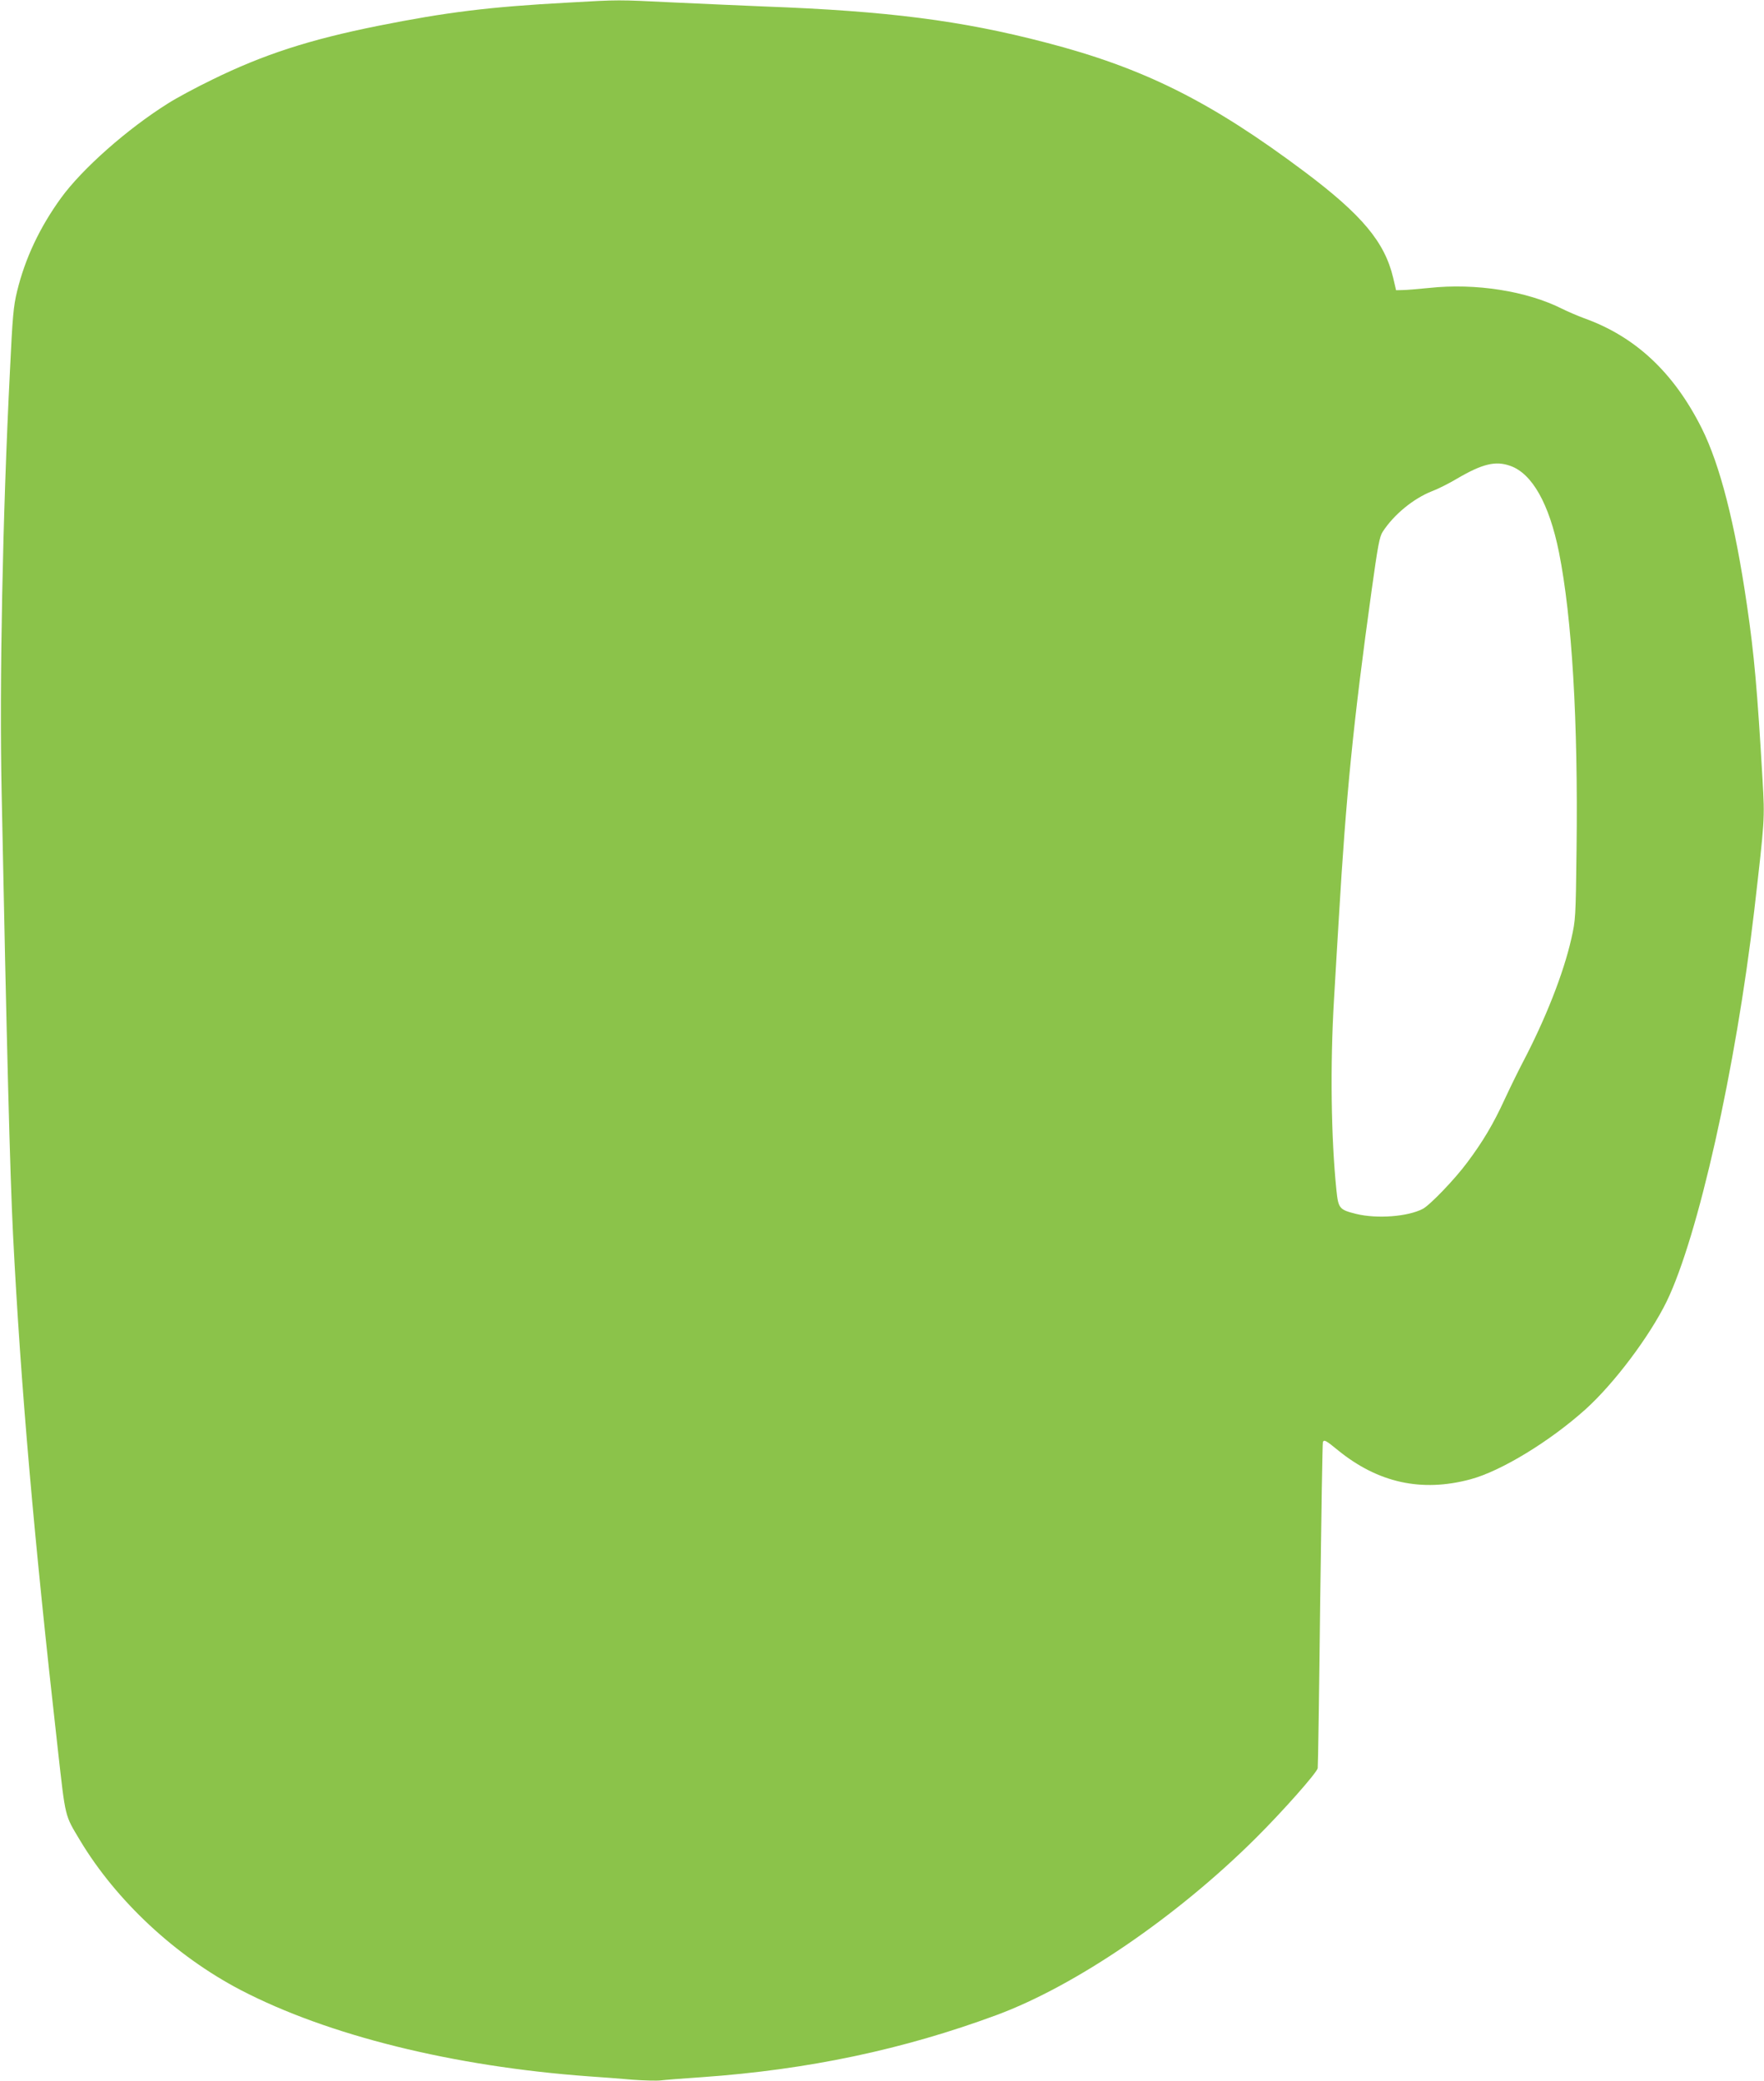 <?xml version="1.0" standalone="no"?>
<!DOCTYPE svg PUBLIC "-//W3C//DTD SVG 20010904//EN"
 "http://www.w3.org/TR/2001/REC-SVG-20010904/DTD/svg10.dtd">
<svg version="1.0" xmlns="http://www.w3.org/2000/svg"
 width="1085pt" height="1280pt" viewBox="0 0 1085 1280"
 preserveAspectRatio="xMidYMid meet">
<g transform="translate(0,1280) scale(0.1,-0.1)"
fill="#8bc34a" stroke="none">
<path d="M3495 12784 c-486 -26 -749 -59 -1170 -143 -423 -85 -704 -176 -1020
-331 -99 -48 -220 -113 -270 -145 -254 -159 -530 -404 -660 -583 -131 -181
-221 -372 -270 -574 -22 -90 -28 -153 -44 -493 -45 -888 -65 -1916 -51 -2588
31 -1564 52 -2357 70 -2717 47 -930 129 -1870 275 -3163 49 -436 42 -406 138
-567 223 -371 587 -710 987 -919 536 -279 1305 -470 2140 -531 80 -5 203 -15
274 -21 70 -5 147 -7 170 -4 22 3 138 12 256 20 652 46 1237 170 1810 382 486
180 1109 605 1594 1088 165 164 375 401 381 430 2 11 9 466 15 1010 7 545 14
993 17 997 8 15 20 8 92 -51 247 -201 515 -260 816 -179 187 50 488 233 708
431 176 159 393 448 498 662 194 400 425 1432 539 2405 65 566 65 558 51 805
-32 548 -51 768 -96 1074 -73 501 -166 863 -278 1087 -172 343 -408 564 -724
677 -40 15 -99 40 -133 57 -218 110 -533 160 -820 129 -69 -7 -143 -13 -164
-13 l-39 -1 -18 77 c-52 219 -191 386 -544 651 -578 433 -989 639 -1595 796
-518 135 -971 193 -1725 221 -143 6 -397 17 -565 25 -349 17 -327 17 -645 -1z
m5794 -2849 c135 -47 240 -234 300 -532 80 -402 118 -1034 108 -1828 -5 -421
-6 -433 -32 -548 -48 -213 -159 -495 -301 -765 -29 -56 -79 -158 -110 -225
-68 -148 -133 -258 -229 -386 -76 -103 -230 -263 -274 -286 -93 -48 -281 -62
-409 -31 -104 26 -110 33 -122 146 -33 326 -39 764 -15 1170 8 135 21 362 30
505 44 751 89 1203 201 2010 39 280 49 335 69 365 69 106 189 204 303 249 37
14 105 48 150 75 160 94 240 113 331 81z"/>
</g>
</svg>
